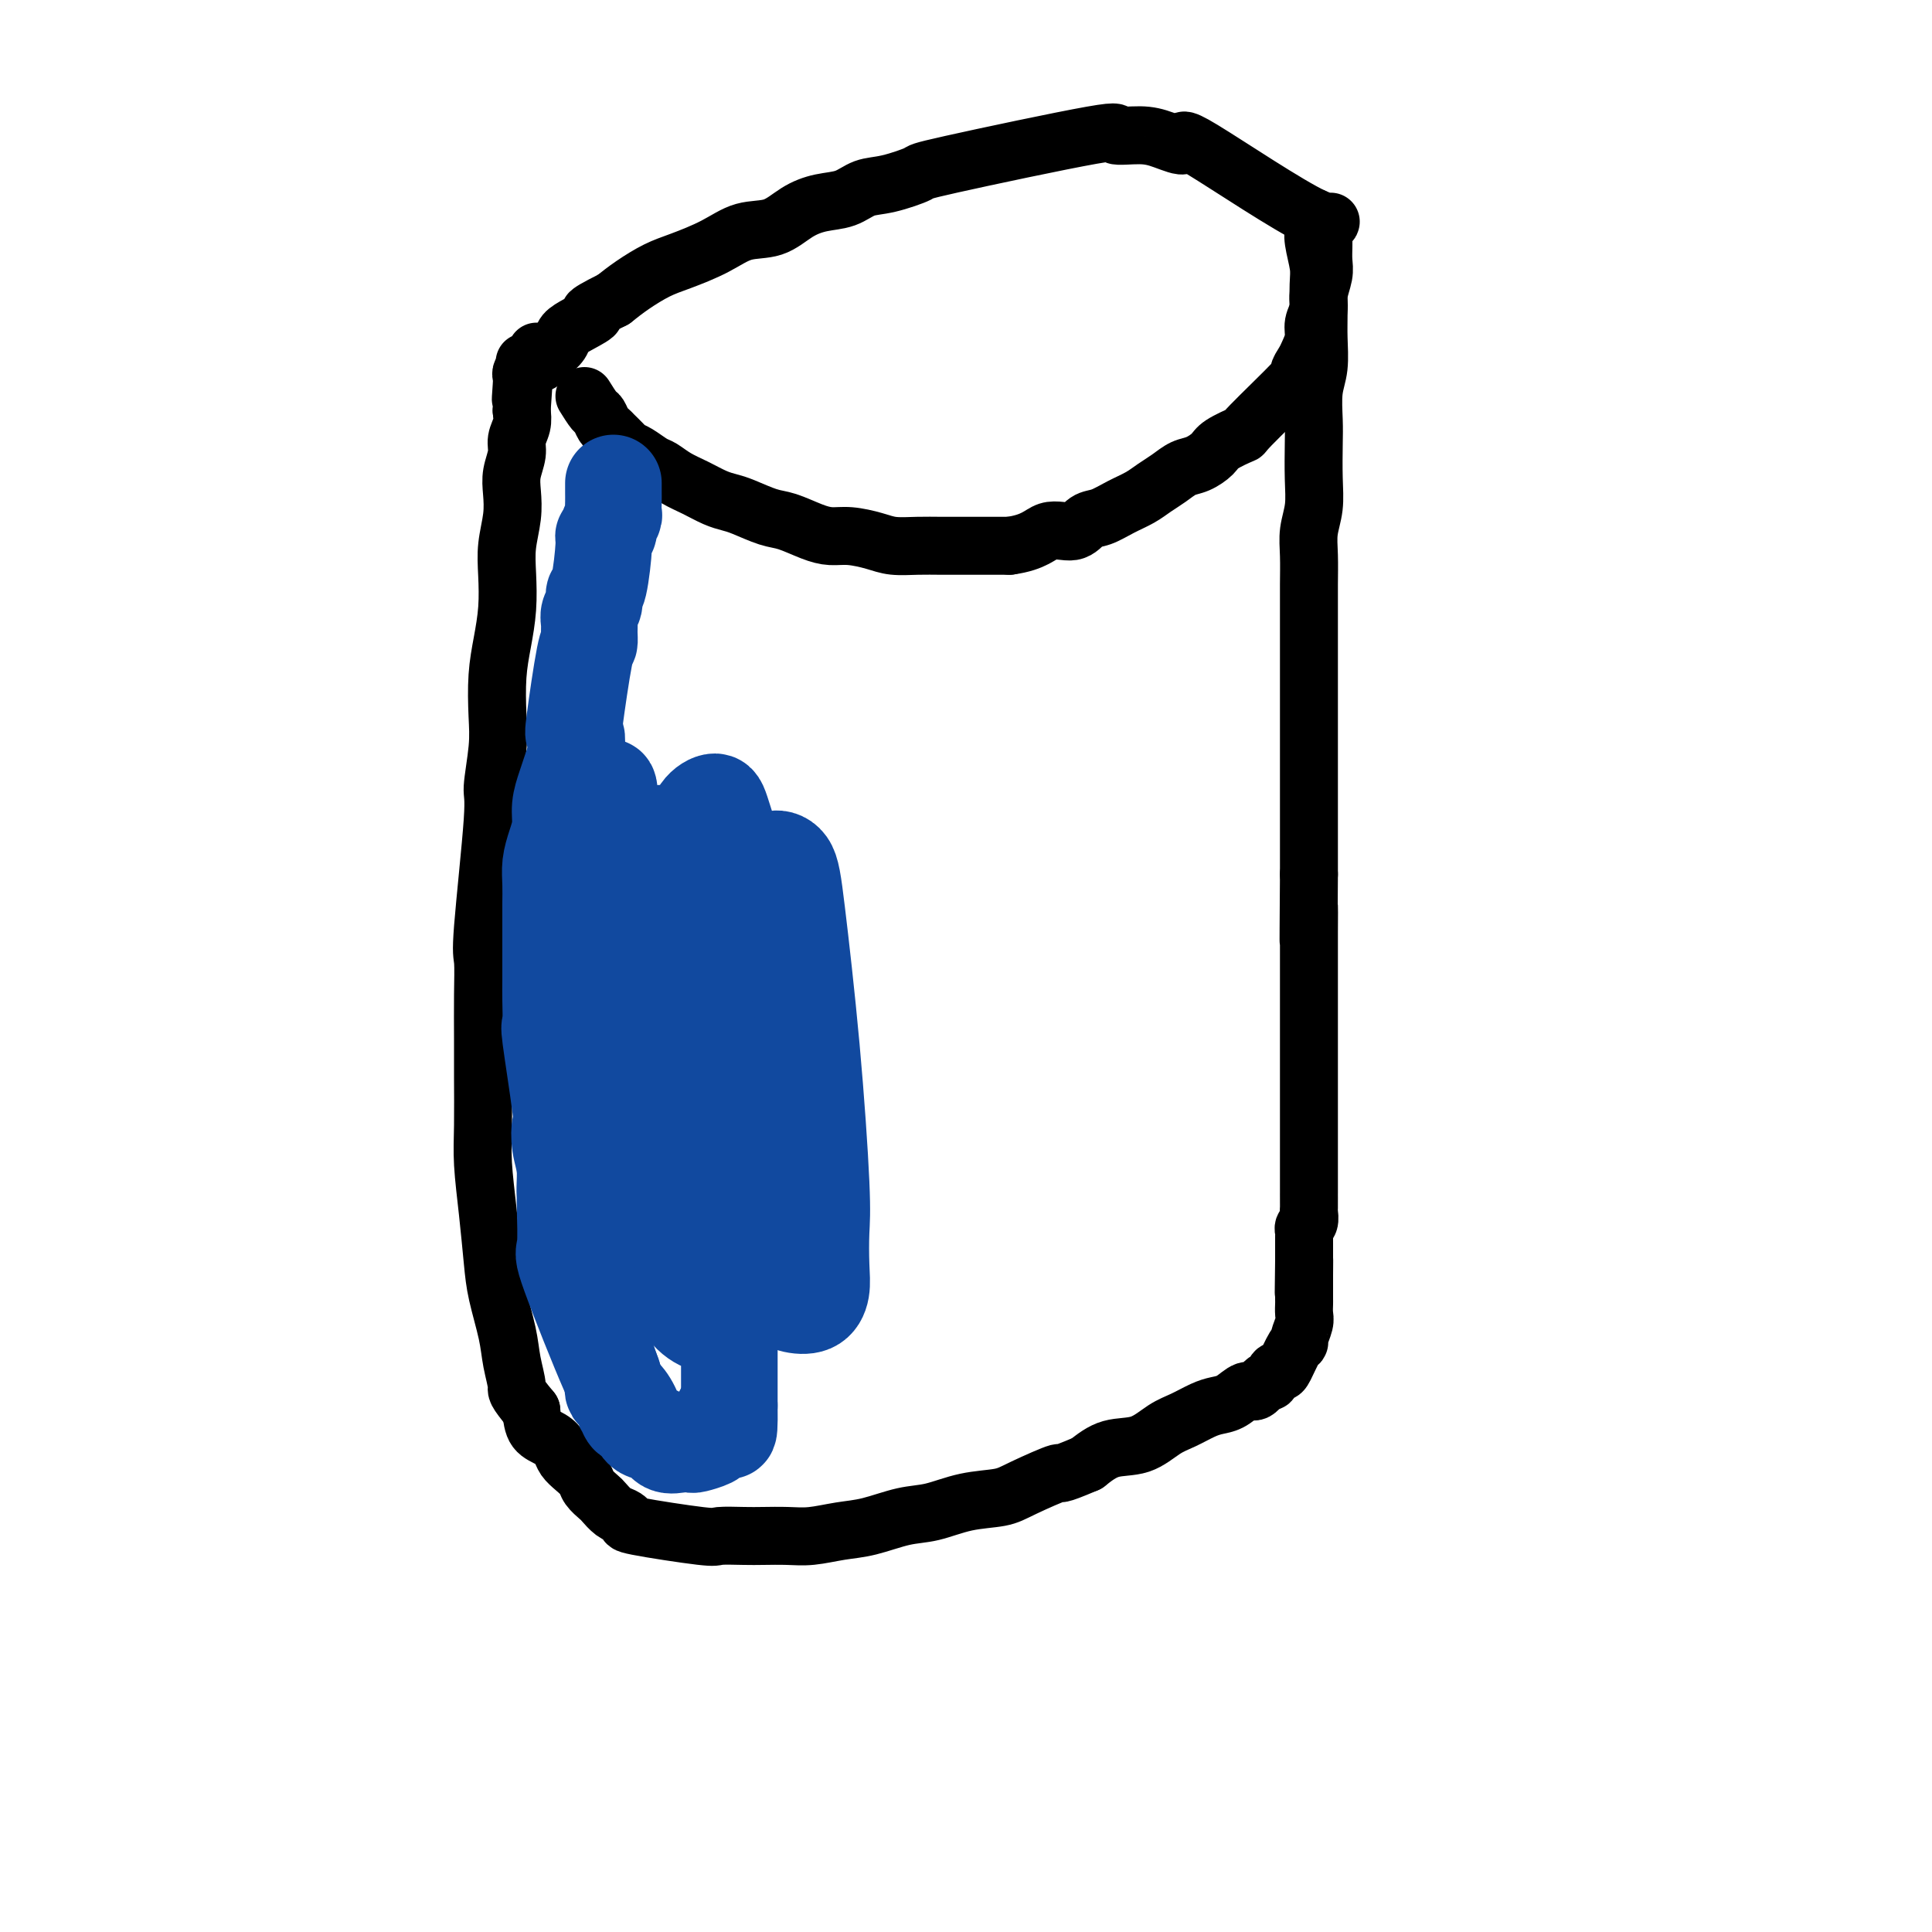 <svg viewBox='0 0 400 400' version='1.1' xmlns='http://www.w3.org/2000/svg' xmlns:xlink='http://www.w3.org/1999/xlink'><g fill='none' stroke='#000000' stroke-width='12' stroke-linecap='round' stroke-linejoin='round'><path d='M121,82c0.755,1.208 1.511,2.417 2,3c0.489,0.583 0.712,0.541 1,1c0.288,0.459 0.640,1.419 1,2c0.360,0.581 0.728,0.785 1,1c0.272,0.215 0.447,0.443 1,1c0.553,0.557 1.484,1.444 2,2c0.516,0.556 0.616,0.782 1,1c0.384,0.218 1.053,0.428 2,1c0.947,0.572 2.171,1.505 3,2c0.829,0.495 1.261,0.553 2,1c0.739,0.447 1.785,1.285 3,2c1.215,0.715 2.601,1.309 4,2c1.399,0.691 2.813,1.480 4,2c1.187,0.520 2.148,0.773 3,1c0.852,0.227 1.596,0.429 3,1c1.404,0.571 3.469,1.511 5,2c1.531,0.489 2.527,0.526 4,1c1.473,0.474 3.421,1.385 5,2c1.579,0.615 2.788,0.935 4,1c1.212,0.065 2.427,-0.126 4,0c1.573,0.126 3.505,0.570 5,1c1.495,0.430 2.551,0.847 4,1c1.449,0.153 3.289,0.041 5,0c1.711,-0.041 3.294,-0.011 5,0c1.706,0.011 3.536,0.003 5,0c1.464,-0.003 2.561,-0.001 4,0c1.439,0.001 3.219,0.000 5,0'/><path d='M209,113c5.261,-0.710 6.412,-2.483 8,-3c1.588,-0.517 3.611,0.224 5,0c1.389,-0.224 2.143,-1.411 3,-2c0.857,-0.589 1.818,-0.580 3,-1c1.182,-0.420 2.585,-1.268 4,-2c1.415,-0.732 2.843,-1.347 4,-2c1.157,-0.653 2.044,-1.344 3,-2c0.956,-0.656 1.983,-1.277 3,-2c1.017,-0.723 2.025,-1.546 3,-2c0.975,-0.454 1.916,-0.537 3,-1c1.084,-0.463 2.309,-1.305 3,-2c0.691,-0.695 0.846,-1.242 2,-2c1.154,-0.758 3.307,-1.726 4,-2c0.693,-0.274 -0.074,0.146 2,-2c2.074,-2.146 6.991,-6.857 9,-9c2.009,-2.143 1.112,-1.718 1,-2c-0.112,-0.282 0.563,-1.272 1,-2c0.437,-0.728 0.638,-1.194 1,-2c0.362,-0.806 0.885,-1.952 1,-3c0.115,-1.048 -0.180,-1.999 0,-3c0.180,-1.001 0.833,-2.053 1,-3c0.167,-0.947 -0.151,-1.790 0,-3c0.151,-1.210 0.773,-2.788 1,-4c0.227,-1.212 0.061,-2.057 0,-3c-0.061,-0.943 -0.017,-1.984 0,-3c0.017,-1.016 0.009,-2.008 0,-3'/><path d='M274,48c1.510,-4.020 3.285,-0.570 -2,-3c-5.285,-2.430 -17.630,-10.741 -23,-14c-5.370,-3.259 -3.766,-1.467 -4,-1c-0.234,0.467 -2.306,-0.390 -4,-1c-1.694,-0.610 -3.009,-0.974 -5,-1c-1.991,-0.026 -4.657,0.287 -5,0c-0.343,-0.287 1.637,-1.175 -5,0c-6.637,1.175 -21.891,4.413 -29,6c-7.109,1.587 -6.074,1.524 -7,2c-0.926,0.476 -3.815,1.491 -6,2c-2.185,0.509 -3.668,0.511 -5,1c-1.332,0.489 -2.515,1.463 -4,2c-1.485,0.537 -3.272,0.636 -5,1c-1.728,0.364 -3.396,0.993 -5,2c-1.604,1.007 -3.145,2.390 -5,3c-1.855,0.610 -4.026,0.445 -6,1c-1.974,0.555 -3.753,1.828 -6,3c-2.247,1.172 -4.963,2.242 -7,3c-2.037,0.758 -3.395,1.204 -5,2c-1.605,0.796 -3.459,1.942 -5,3c-1.541,1.058 -2.771,2.029 -4,3'/><path d='M127,62c-7.423,3.678 -4.479,2.873 -4,3c0.479,0.127 -1.507,1.186 -3,2c-1.493,0.814 -2.495,1.385 -3,2c-0.505,0.615 -0.514,1.275 -1,2c-0.486,0.725 -1.450,1.514 -2,2c-0.550,0.486 -0.687,0.669 -1,1c-0.313,0.331 -0.804,0.809 -1,1c-0.196,0.191 -0.098,0.096 0,0'/><path d='M272,45c0.030,0.636 0.061,1.271 0,2c-0.061,0.729 -0.213,1.550 0,3c0.213,1.450 0.790,3.528 1,5c0.210,1.472 0.052,2.338 0,4c-0.052,1.662 0.000,4.121 0,6c-0.000,1.879 -0.052,3.178 0,5c0.052,1.822 0.210,4.166 0,6c-0.210,1.834 -0.787,3.158 -1,5c-0.213,1.842 -0.061,4.204 0,6c0.061,1.796 0.030,3.027 0,5c-0.030,1.973 -0.061,4.687 0,7c0.061,2.313 0.212,4.224 0,6c-0.212,1.776 -0.789,3.415 -1,5c-0.211,1.585 -0.057,3.116 0,5c0.057,1.884 0.015,4.123 0,6c-0.015,1.877 -0.004,3.393 0,5c0.004,1.607 0.001,3.306 0,6c-0.001,2.694 -0.000,6.382 0,9c0.000,2.618 0.000,4.166 0,6c-0.000,1.834 -0.000,3.952 0,6c0.000,2.048 0.000,4.024 0,6c-0.000,1.976 -0.000,3.952 0,6c0.000,2.048 0.000,4.167 0,6c-0.000,1.833 -0.000,3.381 0,5c0.000,1.619 0.000,3.310 0,5'/><path d='M271,181c-0.155,22.642 -0.041,11.248 0,8c0.041,-3.248 0.011,1.649 0,4c-0.011,2.351 -0.003,2.156 0,3c0.003,0.844 0.001,2.729 0,4c-0.001,1.271 -0.000,1.929 0,3c0.000,1.071 0.000,2.555 0,4c-0.000,1.445 -0.000,2.850 0,4c0.000,1.150 0.000,2.045 0,3c-0.000,0.955 -0.000,1.972 0,3c0.000,1.028 0.000,2.069 0,3c-0.000,0.931 -0.000,1.753 0,3c0.000,1.247 0.000,2.918 0,4c-0.000,1.082 -0.000,1.574 0,2c0.000,0.426 0.000,0.787 0,4c-0.000,3.213 -0.000,9.280 0,12c0.000,2.720 0.001,2.095 0,2c-0.001,-0.095 -0.004,0.342 0,1c0.004,0.658 0.015,1.539 0,2c-0.015,0.461 -0.057,0.504 0,1c0.057,0.496 0.211,1.446 0,2c-0.211,0.554 -0.789,0.711 -1,1c-0.211,0.289 -0.057,0.710 0,1c0.057,0.290 0.015,0.449 0,1c-0.015,0.551 -0.004,1.495 0,2c0.004,0.505 0.001,0.573 0,1c-0.001,0.427 -0.001,1.214 0,2'/><path d='M270,261c-0.155,12.511 -0.041,3.790 0,1c0.041,-2.790 0.011,0.351 0,2c-0.011,1.649 -0.003,1.807 0,2c0.003,0.193 0.002,0.421 0,1c-0.002,0.579 -0.004,1.510 0,2c0.004,0.490 0.016,0.538 0,1c-0.016,0.462 -0.059,1.339 0,2c0.059,0.661 0.219,1.105 0,2c-0.219,0.895 -0.818,2.240 -1,3c-0.182,0.760 0.053,0.933 0,1c-0.053,0.067 -0.396,0.026 -1,1c-0.604,0.974 -1.470,2.963 -2,4c-0.530,1.037 -0.722,1.123 -1,1c-0.278,-0.123 -0.640,-0.455 -1,0c-0.360,0.455 -0.718,1.698 -1,2c-0.282,0.302 -0.487,-0.336 -1,0c-0.513,0.336 -1.333,1.647 -2,2c-0.667,0.353 -1.182,-0.253 -2,0c-0.818,0.253 -1.940,1.365 -3,2c-1.060,0.635 -2.060,0.794 -3,1c-0.940,0.206 -1.822,0.459 -3,1c-1.178,0.541 -2.653,1.369 -4,2c-1.347,0.631 -2.567,1.066 -4,2c-1.433,0.934 -3.078,2.367 -5,3c-1.922,0.633 -4.121,0.467 -6,1c-1.879,0.533 -3.440,1.767 -5,3'/><path d='M225,303c-6.870,2.931 -5.046,1.759 -6,2c-0.954,0.241 -4.685,1.895 -7,3c-2.315,1.105 -3.213,1.662 -5,2c-1.787,0.338 -4.465,0.457 -7,1c-2.535,0.543 -4.929,1.508 -7,2c-2.071,0.492 -3.820,0.510 -6,1c-2.180,0.490 -4.793,1.452 -7,2c-2.207,0.548 -4.009,0.683 -6,1c-1.991,0.317 -4.170,0.817 -6,1c-1.830,0.183 -3.312,0.051 -5,0c-1.688,-0.051 -3.582,-0.020 -5,0c-1.418,0.020 -2.362,0.031 -4,0c-1.638,-0.031 -3.972,-0.103 -5,0c-1.028,0.103 -0.750,0.379 -4,0c-3.250,-0.379 -10.027,-1.415 -13,-2c-2.973,-0.585 -2.144,-0.719 -2,-1c0.144,-0.281 -0.399,-0.708 -1,-1c-0.601,-0.292 -1.259,-0.448 -2,-1c-0.741,-0.552 -1.563,-1.499 -2,-2c-0.437,-0.501 -0.488,-0.557 -1,-1c-0.512,-0.443 -1.485,-1.273 -2,-2c-0.515,-0.727 -0.574,-1.350 -1,-2c-0.426,-0.650 -1.221,-1.327 -2,-2c-0.779,-0.673 -1.543,-1.340 -2,-2c-0.457,-0.660 -0.607,-1.311 -1,-2c-0.393,-0.689 -1.029,-1.416 -2,-2c-0.971,-0.584 -2.277,-1.024 -3,-2c-0.723,-0.976 -0.861,-2.488 -1,-4'/><path d='M110,292c-3.567,-4.301 -2.983,-4.053 -3,-5c-0.017,-0.947 -0.634,-3.088 -1,-5c-0.366,-1.912 -0.480,-3.594 -1,-6c-0.520,-2.406 -1.446,-5.534 -2,-8c-0.554,-2.466 -0.737,-4.268 -1,-7c-0.263,-2.732 -0.606,-6.394 -1,-10c-0.394,-3.606 -0.838,-7.158 -1,-10c-0.162,-2.842 -0.043,-4.975 0,-8c0.043,-3.025 0.009,-6.942 0,-10c-0.009,-3.058 0.005,-5.258 0,-8c-0.005,-2.742 -0.031,-6.028 0,-9c0.031,-2.972 0.117,-5.630 0,-7c-0.117,-1.370 -0.438,-1.451 0,-7c0.438,-5.549 1.633,-16.565 2,-22c0.367,-5.435 -0.095,-5.287 0,-7c0.095,-1.713 0.747,-5.285 1,-8c0.253,-2.715 0.106,-4.574 0,-7c-0.106,-2.426 -0.173,-5.420 0,-8c0.173,-2.580 0.586,-4.744 1,-7c0.414,-2.256 0.829,-4.602 1,-7c0.171,-2.398 0.097,-4.847 0,-7c-0.097,-2.153 -0.218,-4.012 0,-6c0.218,-1.988 0.775,-4.107 1,-6c0.225,-1.893 0.116,-3.560 0,-5c-0.116,-1.440 -0.241,-2.654 0,-4c0.241,-1.346 0.848,-2.825 1,-4c0.152,-1.175 -0.151,-2.047 0,-3c0.151,-0.953 0.758,-1.987 1,-3c0.242,-1.013 0.121,-2.007 0,-3'/><path d='M108,85c1.239,-17.427 0.335,-7.496 0,-4c-0.335,3.496 -0.101,0.557 0,-1c0.101,-1.557 0.069,-1.731 0,-2c-0.069,-0.269 -0.176,-0.633 0,-1c0.176,-0.367 0.635,-0.738 1,-1c0.365,-0.262 0.637,-0.417 1,-1c0.363,-0.583 0.818,-1.595 1,-2c0.182,-0.405 0.091,-0.202 0,0'/></g>
<g fill='none' stroke='#11499F' stroke-width='20' stroke-linecap='round' stroke-linejoin='round'><path d='M165,237c-0.671,-0.345 -1.342,-0.690 -2,-2c-0.658,-1.310 -1.301,-3.584 -2,-6c-0.699,-2.416 -1.452,-4.975 -2,-9c-0.548,-4.025 -0.892,-9.517 -1,-14c-0.108,-4.483 0.019,-7.958 0,-11c-0.019,-3.042 -0.186,-5.650 0,-8c0.186,-2.350 0.725,-4.442 1,-6c0.275,-1.558 0.288,-2.581 1,-3c0.712,-0.419 2.124,-0.233 3,1c0.876,1.233 1.215,3.511 2,10c0.785,6.489 2.015,17.187 3,28c0.985,10.813 1.724,21.742 2,28c0.276,6.258 0.089,7.846 0,10c-0.089,2.154 -0.080,4.875 0,7c0.080,2.125 0.232,3.656 0,5c-0.232,1.344 -0.849,2.503 -2,3c-1.151,0.497 -2.838,0.334 -4,0c-1.162,-0.334 -1.799,-0.839 -4,-5c-2.201,-4.161 -5.964,-11.976 -9,-20c-3.036,-8.024 -5.343,-16.255 -7,-24c-1.657,-7.745 -2.664,-15.002 -3,-20c-0.336,-4.998 -0.003,-7.736 0,-11c0.003,-3.264 -0.325,-7.053 0,-10c0.325,-2.947 1.302,-5.053 2,-7c0.698,-1.947 1.118,-3.734 2,-5c0.882,-1.266 2.226,-2.011 3,-2c0.774,0.011 0.978,0.779 2,4c1.022,3.221 2.862,8.894 4,15c1.138,6.106 1.576,12.644 2,19c0.424,6.356 0.836,12.530 1,18c0.164,5.470 0.082,10.235 0,15'/><path d='M157,237c-0.119,12.446 -1.917,17.561 -3,21c-1.083,3.439 -1.452,5.203 -2,7c-0.548,1.797 -1.277,3.629 -2,5c-0.723,1.371 -1.440,2.281 -2,3c-0.560,0.719 -0.962,1.245 -2,1c-1.038,-0.245 -2.713,-1.262 -4,-3c-1.287,-1.738 -2.188,-4.198 -4,-10c-1.812,-5.802 -4.536,-14.948 -6,-22c-1.464,-7.052 -1.669,-12.011 -2,-17c-0.331,-4.989 -0.786,-10.009 -1,-14c-0.214,-3.991 -0.185,-6.953 0,-10c0.185,-3.047 0.525,-6.177 1,-9c0.475,-2.823 1.086,-5.337 2,-7c0.914,-1.663 2.133,-2.474 3,-5c0.867,-2.526 1.384,-6.765 3,-3c1.616,3.765 4.332,15.536 6,24c1.668,8.464 2.289,13.620 3,19c0.711,5.380 1.511,10.982 2,16c0.489,5.018 0.667,9.450 1,13c0.333,3.550 0.821,6.218 1,9c0.179,2.782 0.048,5.679 0,8c-0.048,2.321 -0.013,4.067 0,6c0.013,1.933 0.003,4.055 0,6c-0.003,1.945 -0.001,3.715 0,5c0.001,1.285 0.000,2.087 0,3c-0.000,0.913 -0.000,1.938 0,3c0.000,1.062 0.000,2.161 0,3c-0.000,0.839 -0.000,1.420 0,2'/><path d='M151,291c0.128,9.334 -0.551,3.667 -1,2c-0.449,-1.667 -0.669,0.664 -1,2c-0.331,1.336 -0.773,1.678 -1,2c-0.227,0.322 -0.239,0.624 -1,1c-0.761,0.376 -2.272,0.825 -3,1c-0.728,0.175 -0.674,0.074 -1,0c-0.326,-0.074 -1.032,-0.123 -2,0c-0.968,0.123 -2.199,0.418 -3,0c-0.801,-0.418 -1.171,-1.548 -2,-2c-0.829,-0.452 -2.118,-0.227 -3,-1c-0.882,-0.773 -1.357,-2.544 -2,-4c-0.643,-1.456 -1.454,-2.598 -2,-3c-0.546,-0.402 -0.826,-0.064 -3,-5c-2.174,-4.936 -6.243,-15.144 -8,-20c-1.757,-4.856 -1.204,-4.359 -1,-6c0.204,-1.641 0.058,-5.420 0,-8c-0.058,-2.580 -0.028,-3.962 0,-6c0.028,-2.038 0.052,-4.732 0,-9c-0.052,-4.268 -0.181,-10.110 0,-15c0.181,-4.890 0.673,-8.828 1,-12c0.327,-3.172 0.488,-5.579 1,-8c0.512,-2.421 1.376,-4.858 2,-7c0.624,-2.142 1.007,-3.991 1,-6c-0.007,-2.009 -0.404,-4.178 0,-6c0.404,-1.822 1.609,-3.298 2,-5c0.391,-1.702 -0.031,-3.629 0,-5c0.031,-1.371 0.516,-2.185 1,-3'/><path d='M125,168c1.253,-8.482 0.385,-3.687 0,-2c-0.385,1.687 -0.287,0.266 0,-1c0.287,-1.266 0.764,-2.378 1,-2c0.236,0.378 0.231,2.246 0,4c-0.231,1.754 -0.689,3.394 -1,6c-0.311,2.606 -0.476,6.180 -1,10c-0.524,3.820 -1.409,7.888 -2,12c-0.591,4.112 -0.890,8.269 -1,13c-0.110,4.731 -0.031,10.036 0,15c0.031,4.964 0.015,9.586 0,13c-0.015,3.414 -0.029,5.620 0,8c0.029,2.380 0.100,4.933 0,7c-0.100,2.067 -0.373,3.648 0,8c0.373,4.352 1.390,11.474 2,15c0.610,3.526 0.812,3.454 1,4c0.188,0.546 0.361,1.708 1,3c0.639,1.292 1.744,2.712 2,4c0.256,1.288 -0.336,2.444 0,3c0.336,0.556 1.601,0.514 2,1c0.399,0.486 -0.068,1.501 0,2c0.068,0.499 0.672,0.480 1,1c0.328,0.520 0.379,1.577 0,1c-0.379,-0.577 -1.190,-2.789 -2,-5'/><path d='M128,288c-0.786,-2.295 -2.252,-6.532 -3,-9c-0.748,-2.468 -0.778,-3.167 -1,-4c-0.222,-0.833 -0.637,-1.799 -1,-3c-0.363,-1.201 -0.674,-2.635 -1,-4c-0.326,-1.365 -0.666,-2.660 -1,-4c-0.334,-1.340 -0.663,-2.724 -1,-4c-0.337,-1.276 -0.682,-2.444 -1,-4c-0.318,-1.556 -0.607,-3.500 -1,-5c-0.393,-1.500 -0.888,-2.557 -1,-4c-0.112,-1.443 0.159,-3.271 0,-5c-0.159,-1.729 -0.746,-3.359 -1,-5c-0.254,-1.641 -0.173,-3.293 0,-4c0.173,-0.707 0.439,-0.469 0,-4c-0.439,-3.531 -1.582,-10.830 -2,-14c-0.418,-3.170 -0.112,-2.212 0,-3c0.112,-0.788 0.030,-3.324 0,-5c-0.030,-1.676 -0.008,-2.492 0,-4c0.008,-1.508 0.002,-3.708 0,-5c-0.002,-1.292 -0.001,-1.675 0,-3c0.001,-1.325 0.003,-3.593 0,-5c-0.003,-1.407 -0.011,-1.954 0,-3c0.011,-1.046 0.041,-2.589 0,-4c-0.041,-1.411 -0.151,-2.688 0,-4c0.151,-1.312 0.565,-2.658 1,-4c0.435,-1.342 0.890,-2.680 1,-4c0.110,-1.320 -0.125,-2.622 0,-4c0.125,-1.378 0.611,-2.833 1,-4c0.389,-1.167 0.683,-2.048 1,-3c0.317,-0.952 0.659,-1.976 1,-3'/><path d='M119,157c0.802,-4.554 0.306,-4.939 0,-5c-0.306,-0.061 -0.421,0.202 0,-3c0.421,-3.202 1.380,-9.869 2,-13c0.620,-3.131 0.902,-2.725 1,-3c0.098,-0.275 0.011,-1.230 0,-2c-0.011,-0.770 0.052,-1.355 0,-2c-0.052,-0.645 -0.220,-1.350 0,-2c0.220,-0.650 0.828,-1.245 1,-2c0.172,-0.755 -0.094,-1.670 0,-2c0.094,-0.330 0.546,-0.076 1,-2c0.454,-1.924 0.910,-6.025 1,-8c0.090,-1.975 -0.186,-1.824 0,-2c0.186,-0.176 0.834,-0.680 1,-1c0.166,-0.320 -0.152,-0.457 0,-1c0.152,-0.543 0.773,-1.493 1,-2c0.227,-0.507 0.061,-0.569 0,-1c-0.061,-0.431 -0.016,-1.229 0,-2c0.016,-0.771 0.004,-1.515 0,-2c-0.004,-0.485 -0.001,-0.710 0,-1c0.001,-0.290 0.001,-0.645 0,-1'/></g>
</svg>